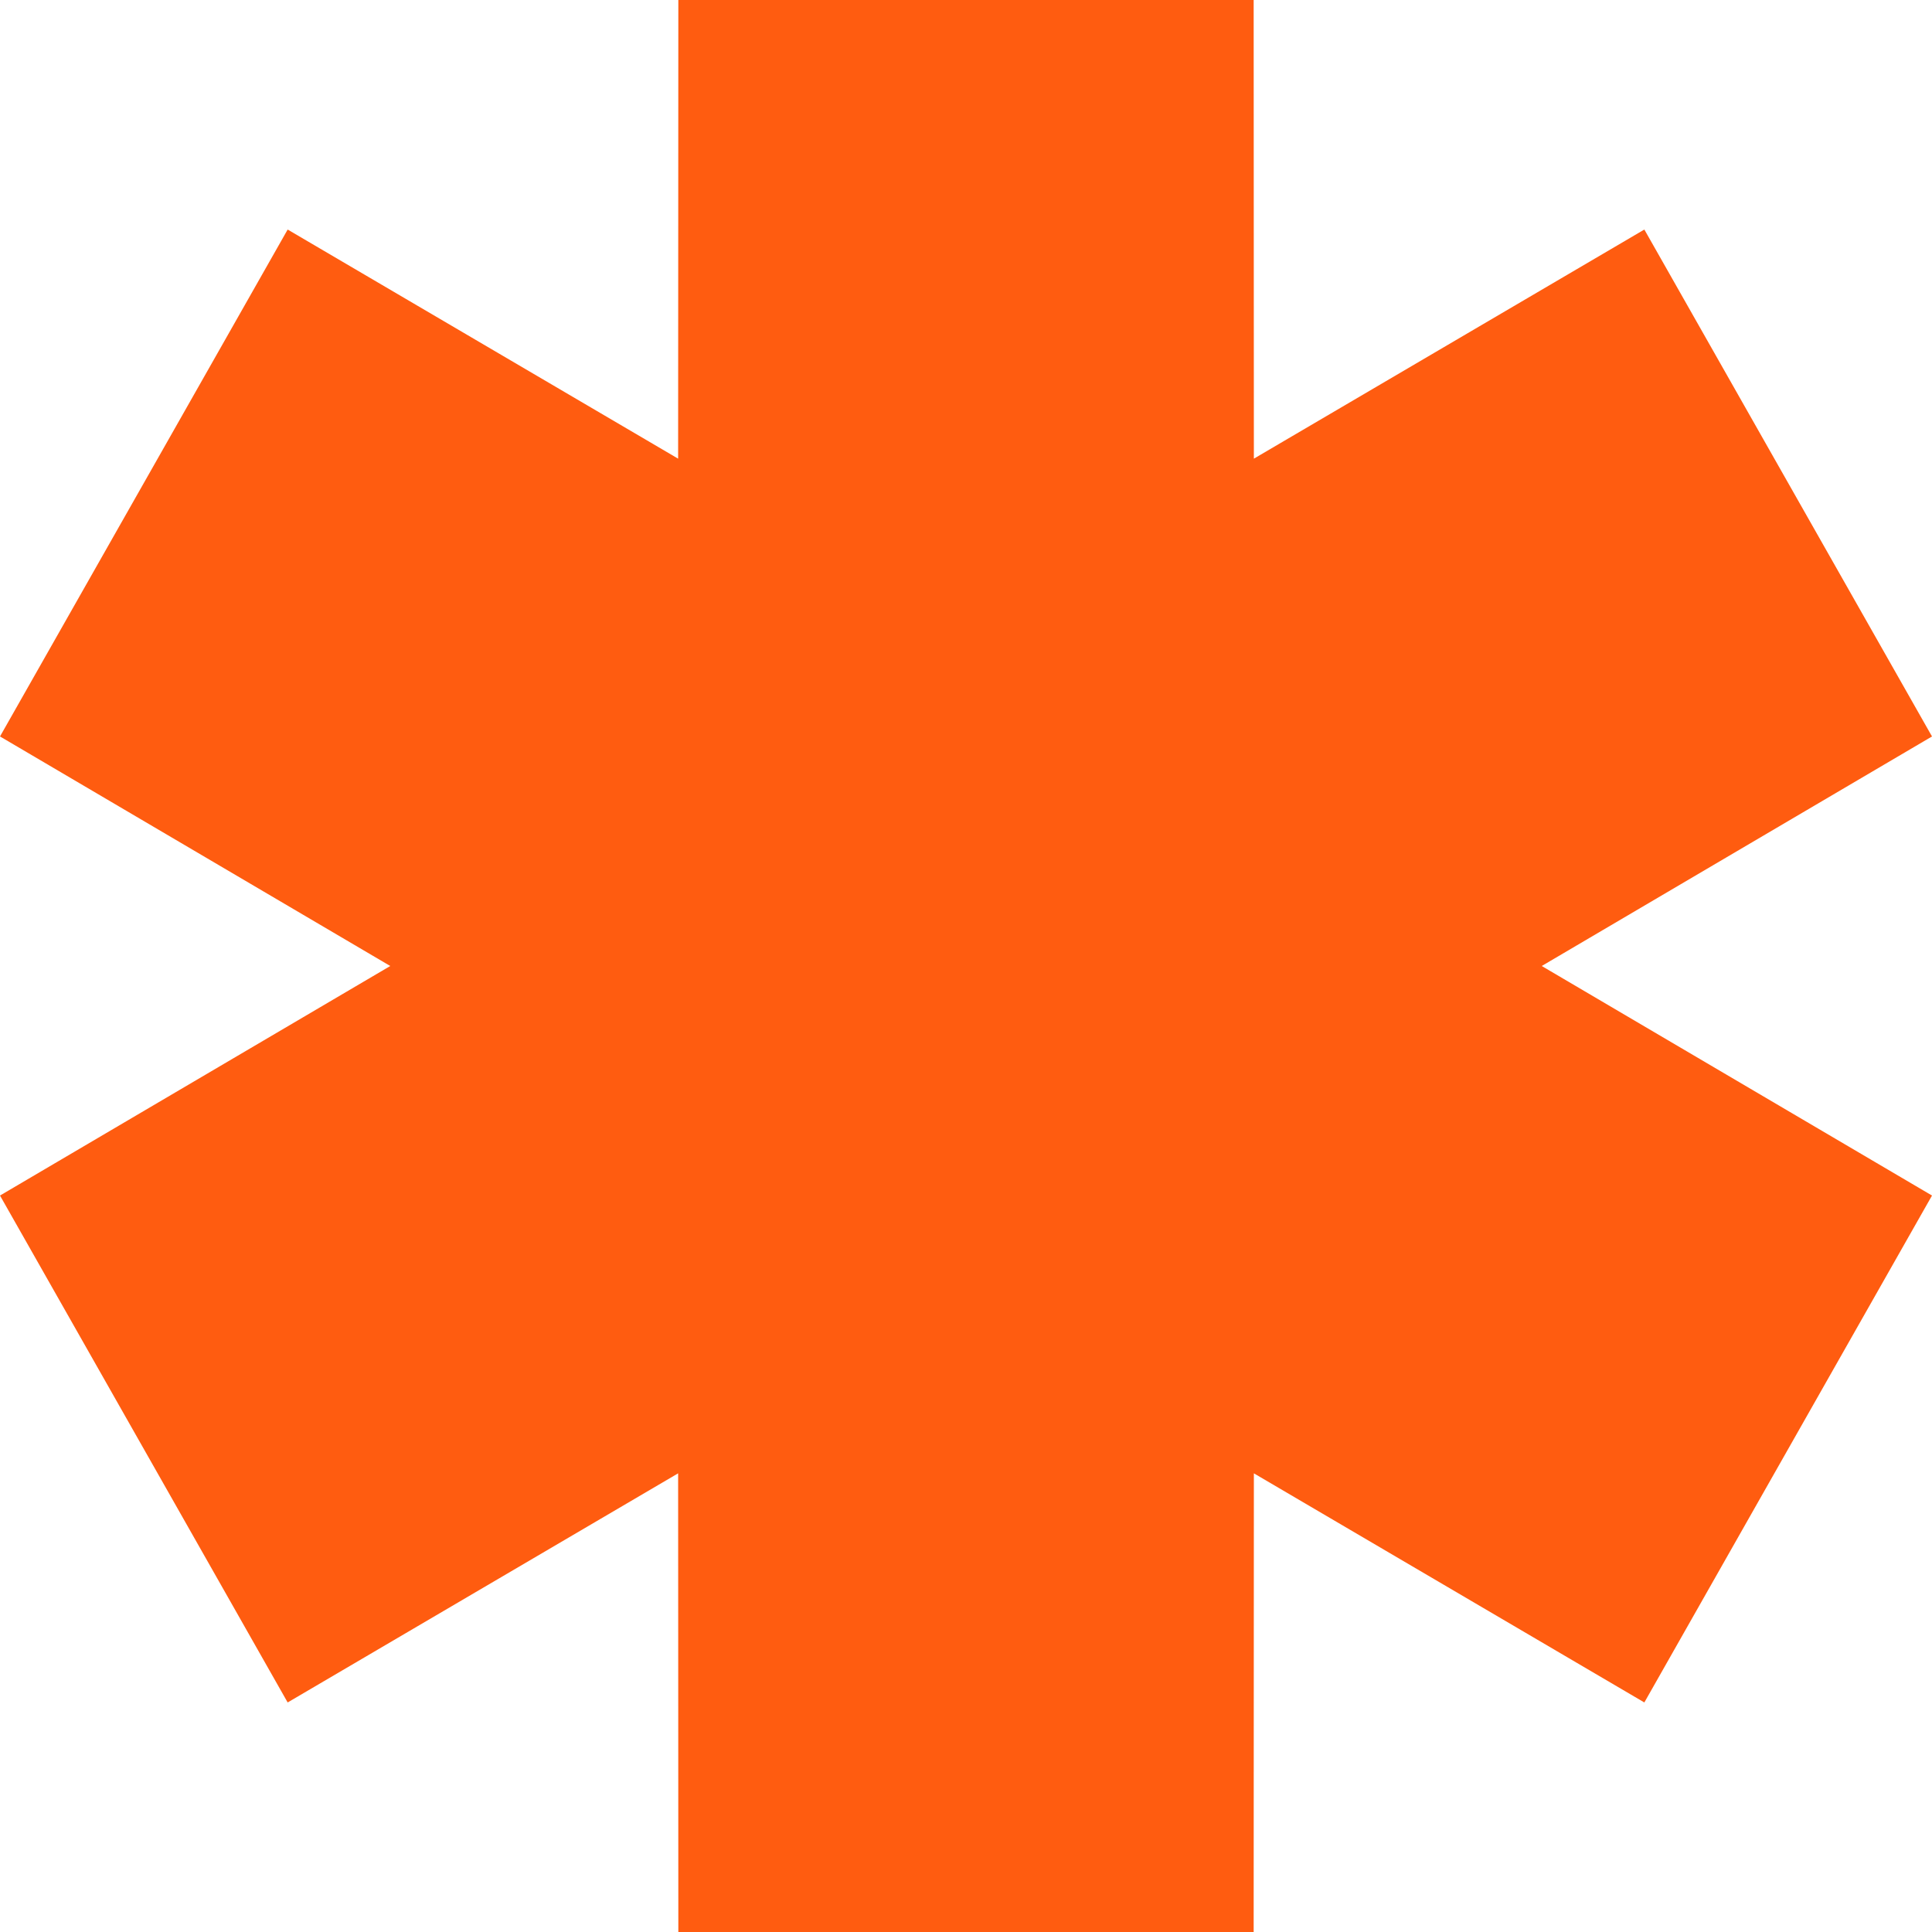 <?xml version="1.0" encoding="UTF-8"?> <svg xmlns="http://www.w3.org/2000/svg" viewBox="0 0 37.00 37.00" data-guides="{&quot;vertical&quot;:[],&quot;horizontal&quot;:[]}"><path fill="#ff5c10" stroke="none" fill-opacity="1" stroke-width="1" stroke-opacity="1" clip-rule="evenodd" fill-rule="evenodd" id="tSvg15b10446b2f" title="Path 1" d="M7.474 18.5C4.983 17.035 2.491 15.569 0 14.104C1.836 10.868 3.672 7.632 5.509 4.396C8.002 5.859 10.494 7.321 12.987 8.784C12.988 5.856 12.99 2.928 12.991 0C16.664 0 20.336 0 24.009 0C24.01 2.928 24.012 5.856 24.013 8.784C26.506 7.321 28.998 5.859 31.491 4.396C33.328 7.632 35.164 10.868 37 14.104C34.509 15.569 32.017 17.035 29.526 18.5C32.017 19.965 34.509 21.43 37 22.896C35.164 26.132 33.328 29.368 31.491 32.604C28.998 31.142 26.506 29.679 24.013 28.216C24.012 31.144 24.01 34.072 24.009 37C20.336 37 16.664 37 12.991 37C12.99 34.072 12.988 31.144 12.987 28.216C10.494 29.679 8.002 31.142 5.509 32.604C3.672 29.368 1.836 26.132 0 22.896C2.491 21.43 4.983 19.965 7.474 18.5Z"></path><defs></defs></svg> 